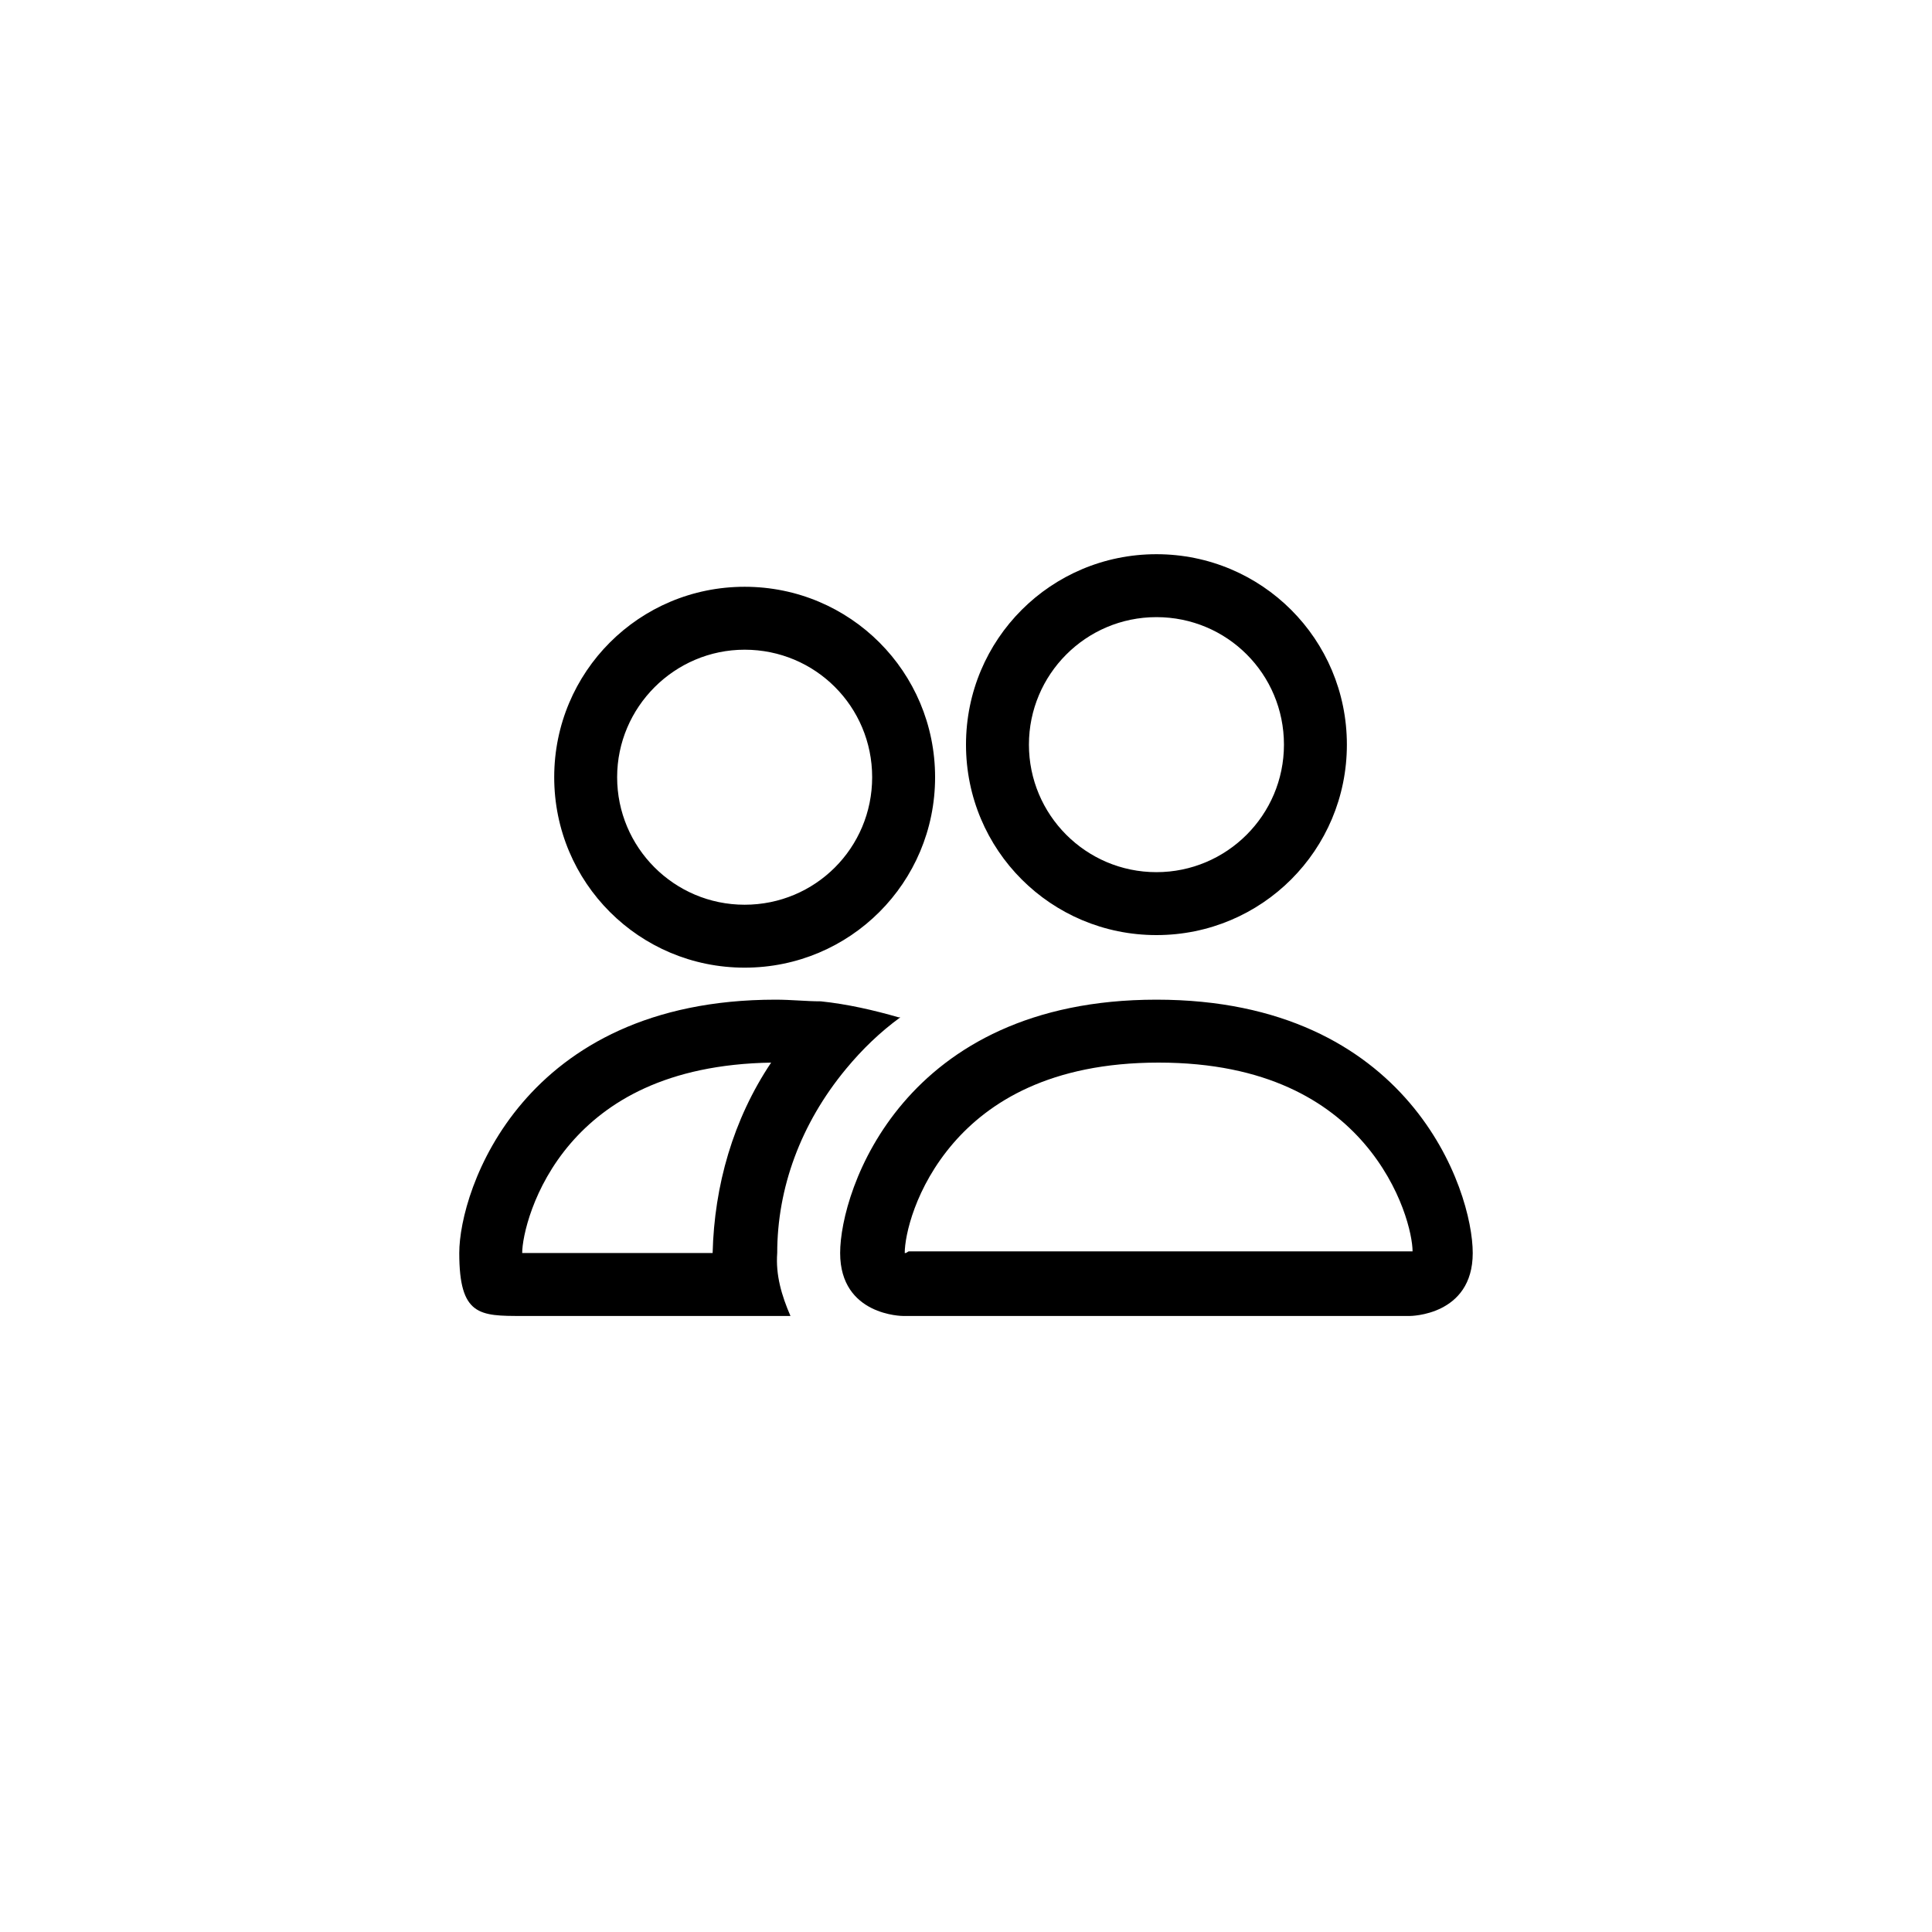 <?xml version="1.0" encoding="UTF-8"?>
<svg xmlns="http://www.w3.org/2000/svg" version="1.1" viewBox="0 0 350 350">
  <!-- Generator: Adobe Illustrator 28.7.0, SVG Export Plug-In . SVG Version: 1.2.0 Build 136)  -->
  <g>
    <g id="Ebene_1">
      <g id="Ebene_1-2" data-name="Ebene_1">
        <path d="M255.4,238.4s11.4,0,11.4-11.4-11.4-45.9-57.3-45.9-57.3,34.5-57.3,45.9,11.4,11.4,11.4,11.4h91.8ZM163.9,227h0c0-3.2,1.9-11.9,8.8-19.9,6.4-7.4,17.5-14.6,37.2-14.6s30.8,7.2,37.2,14.6c6.9,8,8.8,16.7,8.8,19.6h-91.3l-.5.3ZM209.5,158c12.7,0,23.1-10.3,23.1-23.1s-10.3-23.1-23.1-23.1-23.1,10.4-23.1,23.1,10.3,23.1,23.1,23.1M244,134.9c0,19.1-15.4,34.5-34.5,34.5s-34.5-15.4-34.5-34.5,15.4-34.5,34.5-34.5,34.5,15.4,34.5,34.5M162.8,184.3c-4.5-1.3-9.3-2.4-14.1-2.9-2.7,0-5.3-.3-8.2-.3-45.9,0-57.3,34.5-57.3,45.9s3.7,11.4,11.4,11.4h48.6c-1.6-3.7-2.7-7.4-2.4-11.4,0-11.7,4.2-23.4,12.5-33.4,2.9-3.5,6.1-6.6,9.8-9.3M139.7,192.5c-6.9,10.3-10.3,22.3-10.6,34.5h-34.5c0-2.9,1.9-11.9,8.8-19.9,6.4-7.4,17.2-14.3,36.4-14.6h0ZM100.4,140.8c0-19.1,15.4-34.5,34.5-34.5s34.5,15.4,34.5,34.5-15.4,34.5-34.5,34.5-34.5-15.4-34.5-34.5M134.9,117.7c-12.7,0-23.1,10.4-23.1,23.1s10.3,23.1,23.1,23.1,23.1-10.3,23.1-23.1-10.3-23.1-23.1-23.1"/>
      </g>
    </g>
  </g>
</svg>